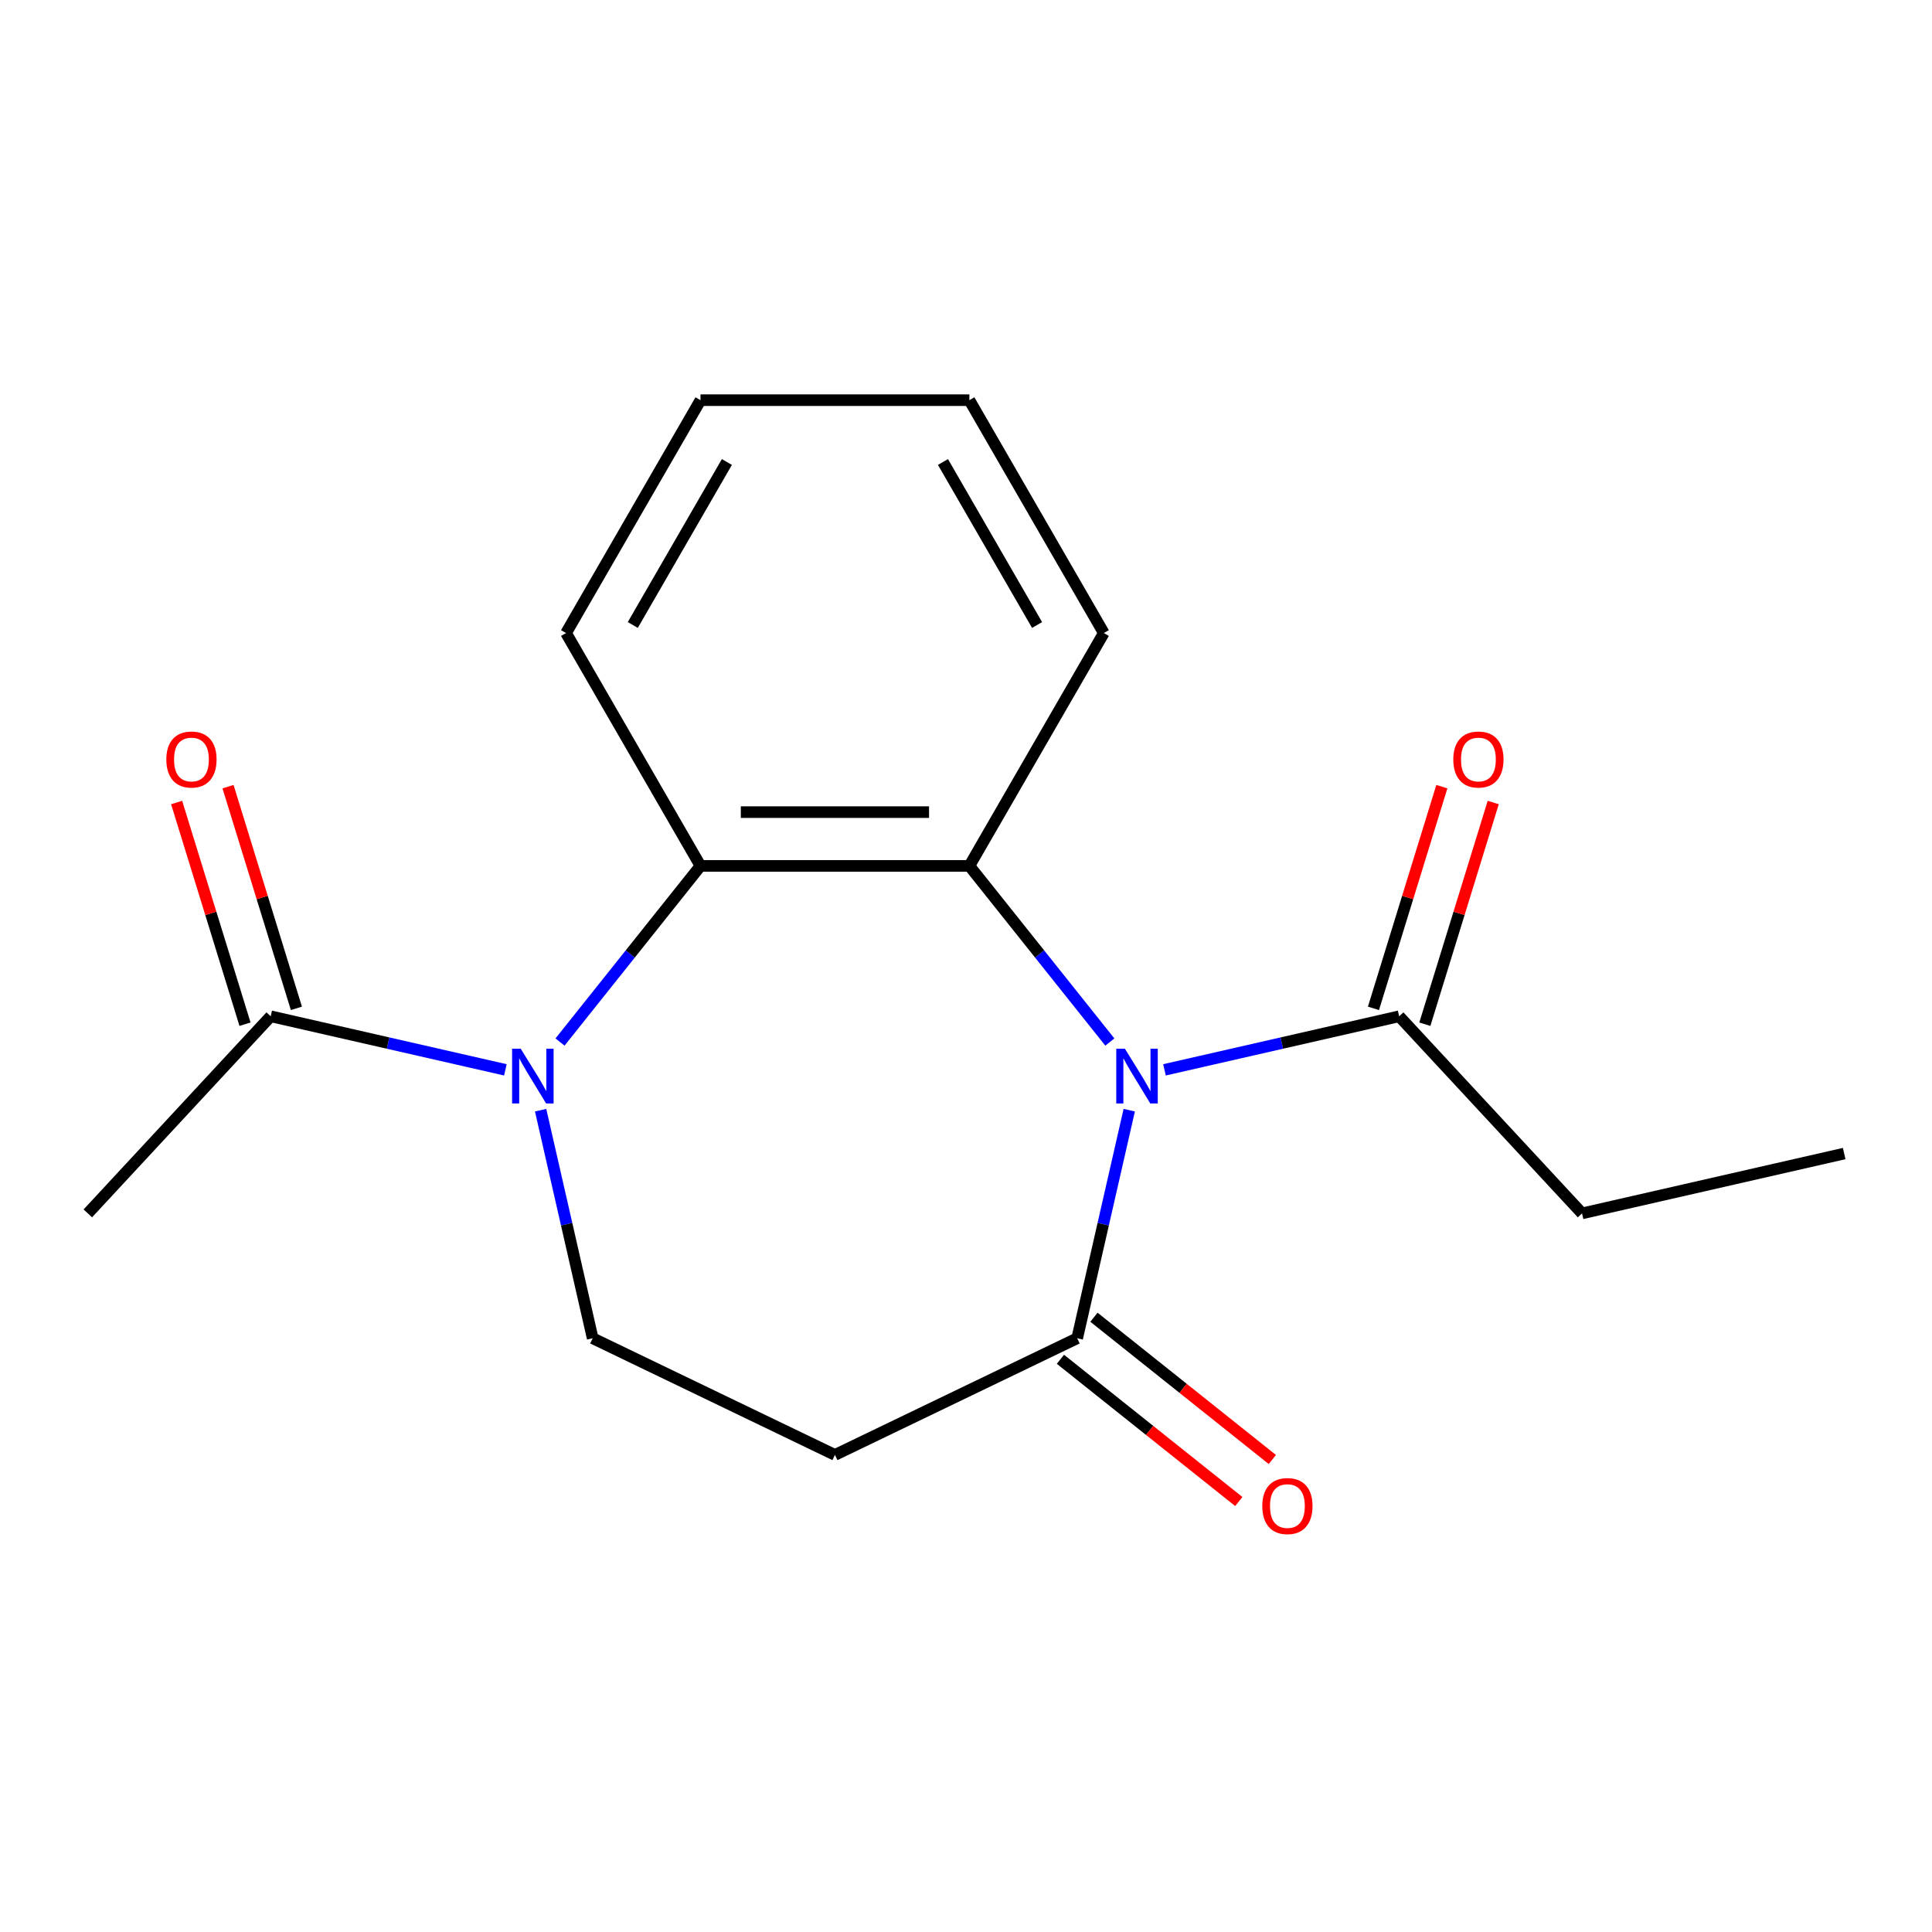 <?xml version='1.0' encoding='iso-8859-1'?>
<svg version='1.1' baseProfile='full'
              xmlns='http://www.w3.org/2000/svg'
                      xmlns:rdkit='http://www.rdkit.org/xml'
                      xmlns:xlink='http://www.w3.org/1999/xlink'
                  xml:space='preserve'
width='1000px' height='1000px' viewBox='0 0 1000 1000'>
<!-- END OF HEADER -->
<rect style='opacity:1.0;fill:#FFFFFF;stroke:none' width='1000' height='1000' x='0' y='0'> </rect>
<path class='bond-1' d='M 574.451,539.355 L 538.098,493.77' style='fill:none;fill-rule:evenodd;stroke:#0000FF;stroke-width:6px;stroke-linecap:butt;stroke-linejoin:miter;stroke-opacity:1' />
<path class='bond-1' d='M 538.098,493.77 L 501.745,448.185' style='fill:none;fill-rule:evenodd;stroke:#000000;stroke-width:6px;stroke-linecap:butt;stroke-linejoin:miter;stroke-opacity:1' />
<path class='bond-3' d='M 584.491,574.634 L 571.02,633.656' style='fill:none;fill-rule:evenodd;stroke:#0000FF;stroke-width:6px;stroke-linecap:butt;stroke-linejoin:miter;stroke-opacity:1' />
<path class='bond-3' d='M 571.02,633.656 L 557.549,692.678' style='fill:none;fill-rule:evenodd;stroke:#000000;stroke-width:6px;stroke-linecap:butt;stroke-linejoin:miter;stroke-opacity:1' />
<path class='bond-4' d='M 602.737,553.749 L 663.469,539.888' style='fill:none;fill-rule:evenodd;stroke:#0000FF;stroke-width:6px;stroke-linecap:butt;stroke-linejoin:miter;stroke-opacity:1' />
<path class='bond-4' d='M 663.469,539.888 L 724.201,526.026' style='fill:none;fill-rule:evenodd;stroke:#000000;stroke-width:6px;stroke-linecap:butt;stroke-linejoin:miter;stroke-opacity:1' />
<path class='bond-0' d='M 289.866,539.355 L 326.219,493.77' style='fill:none;fill-rule:evenodd;stroke:#0000FF;stroke-width:6px;stroke-linecap:butt;stroke-linejoin:miter;stroke-opacity:1' />
<path class='bond-0' d='M 326.219,493.77 L 362.572,448.185' style='fill:none;fill-rule:evenodd;stroke:#000000;stroke-width:6px;stroke-linecap:butt;stroke-linejoin:miter;stroke-opacity:1' />
<path class='bond-5' d='M 261.58,553.749 L 200.848,539.888' style='fill:none;fill-rule:evenodd;stroke:#0000FF;stroke-width:6px;stroke-linecap:butt;stroke-linejoin:miter;stroke-opacity:1' />
<path class='bond-5' d='M 200.848,539.888 L 140.116,526.026' style='fill:none;fill-rule:evenodd;stroke:#000000;stroke-width:6px;stroke-linecap:butt;stroke-linejoin:miter;stroke-opacity:1' />
<path class='bond-18' d='M 279.825,574.634 L 293.297,633.656' style='fill:none;fill-rule:evenodd;stroke:#0000FF;stroke-width:6px;stroke-linecap:butt;stroke-linejoin:miter;stroke-opacity:1' />
<path class='bond-18' d='M 293.297,633.656 L 306.768,692.678' style='fill:none;fill-rule:evenodd;stroke:#000000;stroke-width:6px;stroke-linecap:butt;stroke-linejoin:miter;stroke-opacity:1' />
<path class='bond-2' d='M 501.745,448.185 L 362.572,448.185' style='fill:none;fill-rule:evenodd;stroke:#000000;stroke-width:6px;stroke-linecap:butt;stroke-linejoin:miter;stroke-opacity:1' />
<path class='bond-2' d='M 480.869,420.351 L 383.448,420.351' style='fill:none;fill-rule:evenodd;stroke:#000000;stroke-width:6px;stroke-linecap:butt;stroke-linejoin:miter;stroke-opacity:1' />
<path class='bond-11' d='M 501.745,448.185 L 571.331,327.658' style='fill:none;fill-rule:evenodd;stroke:#000000;stroke-width:6px;stroke-linecap:butt;stroke-linejoin:miter;stroke-opacity:1' />
<path class='bond-12' d='M 362.572,448.185 L 292.986,327.658' style='fill:none;fill-rule:evenodd;stroke:#000000;stroke-width:6px;stroke-linecap:butt;stroke-linejoin:miter;stroke-opacity:1' />
<path class='bond-6' d='M 557.549,692.678 L 432.158,753.063' style='fill:none;fill-rule:evenodd;stroke:#000000;stroke-width:6px;stroke-linecap:butt;stroke-linejoin:miter;stroke-opacity:1' />
<path class='bond-8' d='M 548.871,703.559 L 595.036,740.374' style='fill:none;fill-rule:evenodd;stroke:#000000;stroke-width:6px;stroke-linecap:butt;stroke-linejoin:miter;stroke-opacity:1' />
<path class='bond-8' d='M 595.036,740.374 L 641.202,777.19' style='fill:none;fill-rule:evenodd;stroke:#FF0000;stroke-width:6px;stroke-linecap:butt;stroke-linejoin:miter;stroke-opacity:1' />
<path class='bond-8' d='M 566.226,681.797 L 612.391,718.613' style='fill:none;fill-rule:evenodd;stroke:#000000;stroke-width:6px;stroke-linecap:butt;stroke-linejoin:miter;stroke-opacity:1' />
<path class='bond-8' d='M 612.391,718.613 L 658.556,755.428' style='fill:none;fill-rule:evenodd;stroke:#FF0000;stroke-width:6px;stroke-linecap:butt;stroke-linejoin:miter;stroke-opacity:1' />
<path class='bond-9' d='M 737.5,530.128 L 755.198,472.753' style='fill:none;fill-rule:evenodd;stroke:#000000;stroke-width:6px;stroke-linecap:butt;stroke-linejoin:miter;stroke-opacity:1' />
<path class='bond-9' d='M 755.198,472.753 L 772.895,415.378' style='fill:none;fill-rule:evenodd;stroke:#FF0000;stroke-width:6px;stroke-linecap:butt;stroke-linejoin:miter;stroke-opacity:1' />
<path class='bond-9' d='M 710.902,521.924 L 728.6,464.549' style='fill:none;fill-rule:evenodd;stroke:#000000;stroke-width:6px;stroke-linecap:butt;stroke-linejoin:miter;stroke-opacity:1' />
<path class='bond-9' d='M 728.6,464.549 L 746.298,407.173' style='fill:none;fill-rule:evenodd;stroke:#FF0000;stroke-width:6px;stroke-linecap:butt;stroke-linejoin:miter;stroke-opacity:1' />
<path class='bond-13' d='M 724.201,526.026 L 818.862,628.047' style='fill:none;fill-rule:evenodd;stroke:#000000;stroke-width:6px;stroke-linecap:butt;stroke-linejoin:miter;stroke-opacity:1' />
<path class='bond-10' d='M 153.415,521.924 L 135.717,464.549' style='fill:none;fill-rule:evenodd;stroke:#000000;stroke-width:6px;stroke-linecap:butt;stroke-linejoin:miter;stroke-opacity:1' />
<path class='bond-10' d='M 135.717,464.549 L 118.019,407.173' style='fill:none;fill-rule:evenodd;stroke:#FF0000;stroke-width:6px;stroke-linecap:butt;stroke-linejoin:miter;stroke-opacity:1' />
<path class='bond-10' d='M 126.817,530.128 L 109.119,472.753' style='fill:none;fill-rule:evenodd;stroke:#000000;stroke-width:6px;stroke-linecap:butt;stroke-linejoin:miter;stroke-opacity:1' />
<path class='bond-10' d='M 109.119,472.753 L 91.421,415.378' style='fill:none;fill-rule:evenodd;stroke:#FF0000;stroke-width:6px;stroke-linecap:butt;stroke-linejoin:miter;stroke-opacity:1' />
<path class='bond-14' d='M 140.116,526.026 L 45.455,628.047' style='fill:none;fill-rule:evenodd;stroke:#000000;stroke-width:6px;stroke-linecap:butt;stroke-linejoin:miter;stroke-opacity:1' />
<path class='bond-7' d='M 432.158,753.063 L 306.768,692.678' style='fill:none;fill-rule:evenodd;stroke:#000000;stroke-width:6px;stroke-linecap:butt;stroke-linejoin:miter;stroke-opacity:1' />
<path class='bond-15' d='M 571.331,327.658 L 501.745,207.131' style='fill:none;fill-rule:evenodd;stroke:#000000;stroke-width:6px;stroke-linecap:butt;stroke-linejoin:miter;stroke-opacity:1' />
<path class='bond-15' d='M 536.788,323.496 L 488.077,239.127' style='fill:none;fill-rule:evenodd;stroke:#000000;stroke-width:6px;stroke-linecap:butt;stroke-linejoin:miter;stroke-opacity:1' />
<path class='bond-19' d='M 292.986,327.658 L 362.572,207.131' style='fill:none;fill-rule:evenodd;stroke:#000000;stroke-width:6px;stroke-linecap:butt;stroke-linejoin:miter;stroke-opacity:1' />
<path class='bond-19' d='M 327.529,323.496 L 376.239,239.127' style='fill:none;fill-rule:evenodd;stroke:#000000;stroke-width:6px;stroke-linecap:butt;stroke-linejoin:miter;stroke-opacity:1' />
<path class='bond-16' d='M 818.862,628.047 L 954.545,597.078' style='fill:none;fill-rule:evenodd;stroke:#000000;stroke-width:6px;stroke-linecap:butt;stroke-linejoin:miter;stroke-opacity:1' />
<path class='bond-17' d='M 501.745,207.131 L 362.572,207.131' style='fill:none;fill-rule:evenodd;stroke:#000000;stroke-width:6px;stroke-linecap:butt;stroke-linejoin:miter;stroke-opacity:1' />
<path  class='atom-0' d='M 582.257 542.835
L 591.537 557.835
Q 592.457 559.315, 593.937 561.995
Q 595.417 564.675, 595.497 564.835
L 595.497 542.835
L 599.257 542.835
L 599.257 571.155
L 595.377 571.155
L 585.417 554.755
Q 584.257 552.835, 583.017 550.635
Q 581.817 548.435, 581.457 547.755
L 581.457 571.155
L 577.777 571.155
L 577.777 542.835
L 582.257 542.835
' fill='#0000FF'/>
<path  class='atom-1' d='M 269.539 542.835
L 278.819 557.835
Q 279.739 559.315, 281.219 561.995
Q 282.699 564.675, 282.779 564.835
L 282.779 542.835
L 286.539 542.835
L 286.539 571.155
L 282.659 571.155
L 272.699 554.755
Q 271.539 552.835, 270.299 550.635
Q 269.099 548.435, 268.739 547.755
L 268.739 571.155
L 265.059 571.155
L 265.059 542.835
L 269.539 542.835
' fill='#0000FF'/>
<path  class='atom-9' d='M 653.358 779.531
Q 653.358 772.731, 656.718 768.931
Q 660.078 765.131, 666.358 765.131
Q 672.638 765.131, 675.998 768.931
Q 679.358 772.731, 679.358 779.531
Q 679.358 786.411, 675.958 790.331
Q 672.558 794.211, 666.358 794.211
Q 660.118 794.211, 656.718 790.331
Q 653.358 786.451, 653.358 779.531
M 666.358 791.011
Q 670.678 791.011, 672.998 788.131
Q 675.358 785.211, 675.358 779.531
Q 675.358 773.971, 672.998 771.171
Q 670.678 768.331, 666.358 768.331
Q 662.038 768.331, 659.678 771.131
Q 657.358 773.931, 657.358 779.531
Q 657.358 785.251, 659.678 788.131
Q 662.038 791.011, 666.358 791.011
' fill='#FF0000'/>
<path  class='atom-10' d='M 752.223 393.116
Q 752.223 386.316, 755.583 382.516
Q 758.943 378.716, 765.223 378.716
Q 771.503 378.716, 774.863 382.516
Q 778.223 386.316, 778.223 393.116
Q 778.223 399.996, 774.823 403.916
Q 771.423 407.796, 765.223 407.796
Q 758.983 407.796, 755.583 403.916
Q 752.223 400.036, 752.223 393.116
M 765.223 404.596
Q 769.543 404.596, 771.863 401.716
Q 774.223 398.796, 774.223 393.116
Q 774.223 387.556, 771.863 384.756
Q 769.543 381.916, 765.223 381.916
Q 760.903 381.916, 758.543 384.716
Q 756.223 387.516, 756.223 393.116
Q 756.223 398.836, 758.543 401.716
Q 760.903 404.596, 765.223 404.596
' fill='#FF0000'/>
<path  class='atom-11' d='M 86.094 393.116
Q 86.094 386.316, 89.454 382.516
Q 92.814 378.716, 99.094 378.716
Q 105.374 378.716, 108.734 382.516
Q 112.094 386.316, 112.094 393.116
Q 112.094 399.996, 108.694 403.916
Q 105.294 407.796, 99.094 407.796
Q 92.854 407.796, 89.454 403.916
Q 86.094 400.036, 86.094 393.116
M 99.094 404.596
Q 103.414 404.596, 105.734 401.716
Q 108.094 398.796, 108.094 393.116
Q 108.094 387.556, 105.734 384.756
Q 103.414 381.916, 99.094 381.916
Q 94.774 381.916, 92.414 384.716
Q 90.094 387.516, 90.094 393.116
Q 90.094 398.836, 92.414 401.716
Q 94.774 404.596, 99.094 404.596
' fill='#FF0000'/>
</svg>
